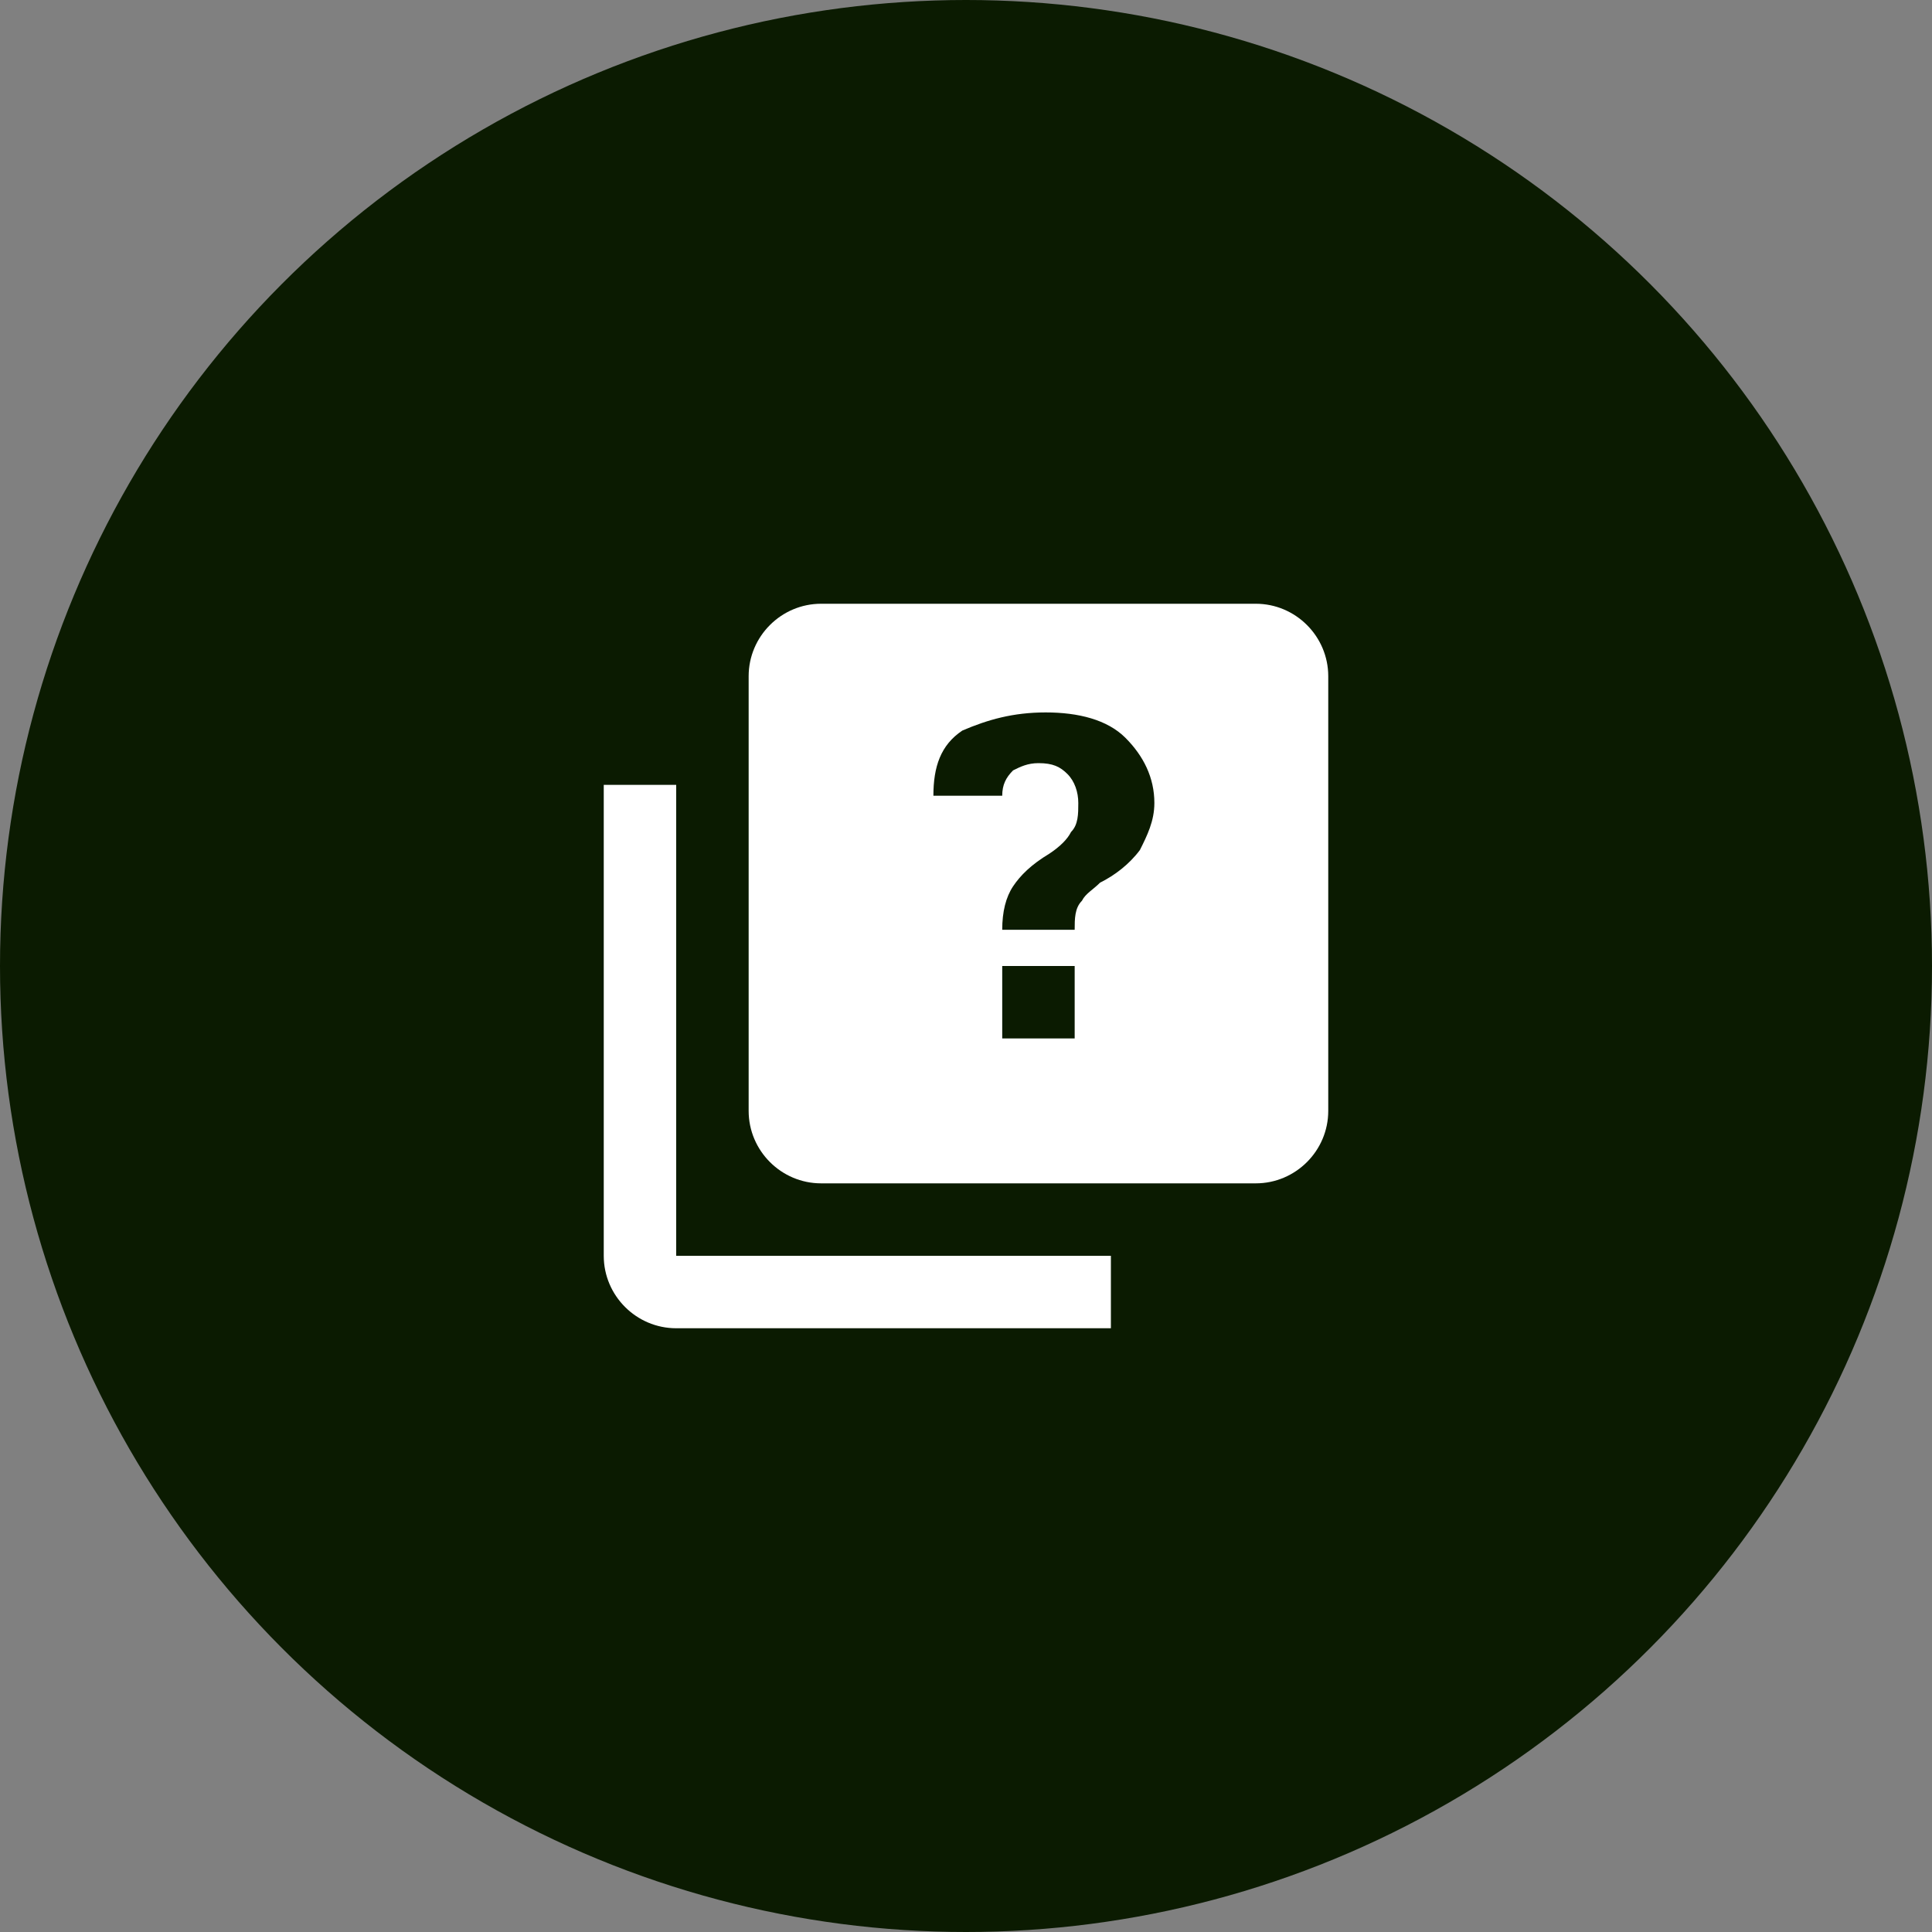 <?xml version="1.0" encoding="UTF-8"?> <svg xmlns="http://www.w3.org/2000/svg" width="80" height="80" viewBox="0 0 80 80" fill="none"><rect x="0" y="0" width="80" height="80" fill="#808080" stroke="none"/> <circle cx="40" cy="40" r="40" fill="#0B1B01"></circle> <path d="M46 52V55H28C26.35 55 25 53.65 25 52V32.5H28V52H46ZM52 25H34C32.35 25 31 26.35 31 28V46C31 47.65 32.35 49 34 49H52C53.65 49 55 47.65 55 46V28C55 26.35 53.65 25 52 25ZM44.5 43H41.5V40H44.5V43ZM47.2 35.2C46.75 35.8 46.15 36.25 45.55 36.55C45.25 36.85 44.95 37 44.8 37.3C44.5 37.6 44.5 38.05 44.5 38.5H41.5C41.5 37.75 41.65 37.15 41.95 36.7C42.25 36.25 42.7 35.8 43.45 35.35C43.9 35.05 44.2 34.75 44.35 34.45C44.65 34.15 44.65 33.7 44.65 33.25C44.65 32.8 44.5 32.35 44.2 32.05C43.9 31.75 43.6 31.6 43 31.6C42.55 31.6 42.25 31.75 41.95 31.9C41.65 32.2 41.5 32.5 41.5 32.95H38.65C38.65 31.75 38.95 30.85 39.85 30.25C40.9 29.8 41.95 29.5 43.3 29.5C44.65 29.5 45.85 29.8 46.6 30.55C47.35 31.3 47.8 32.2 47.8 33.25C47.8 34 47.5 34.6 47.2 35.2Z" fill="white"></path> </svg> 